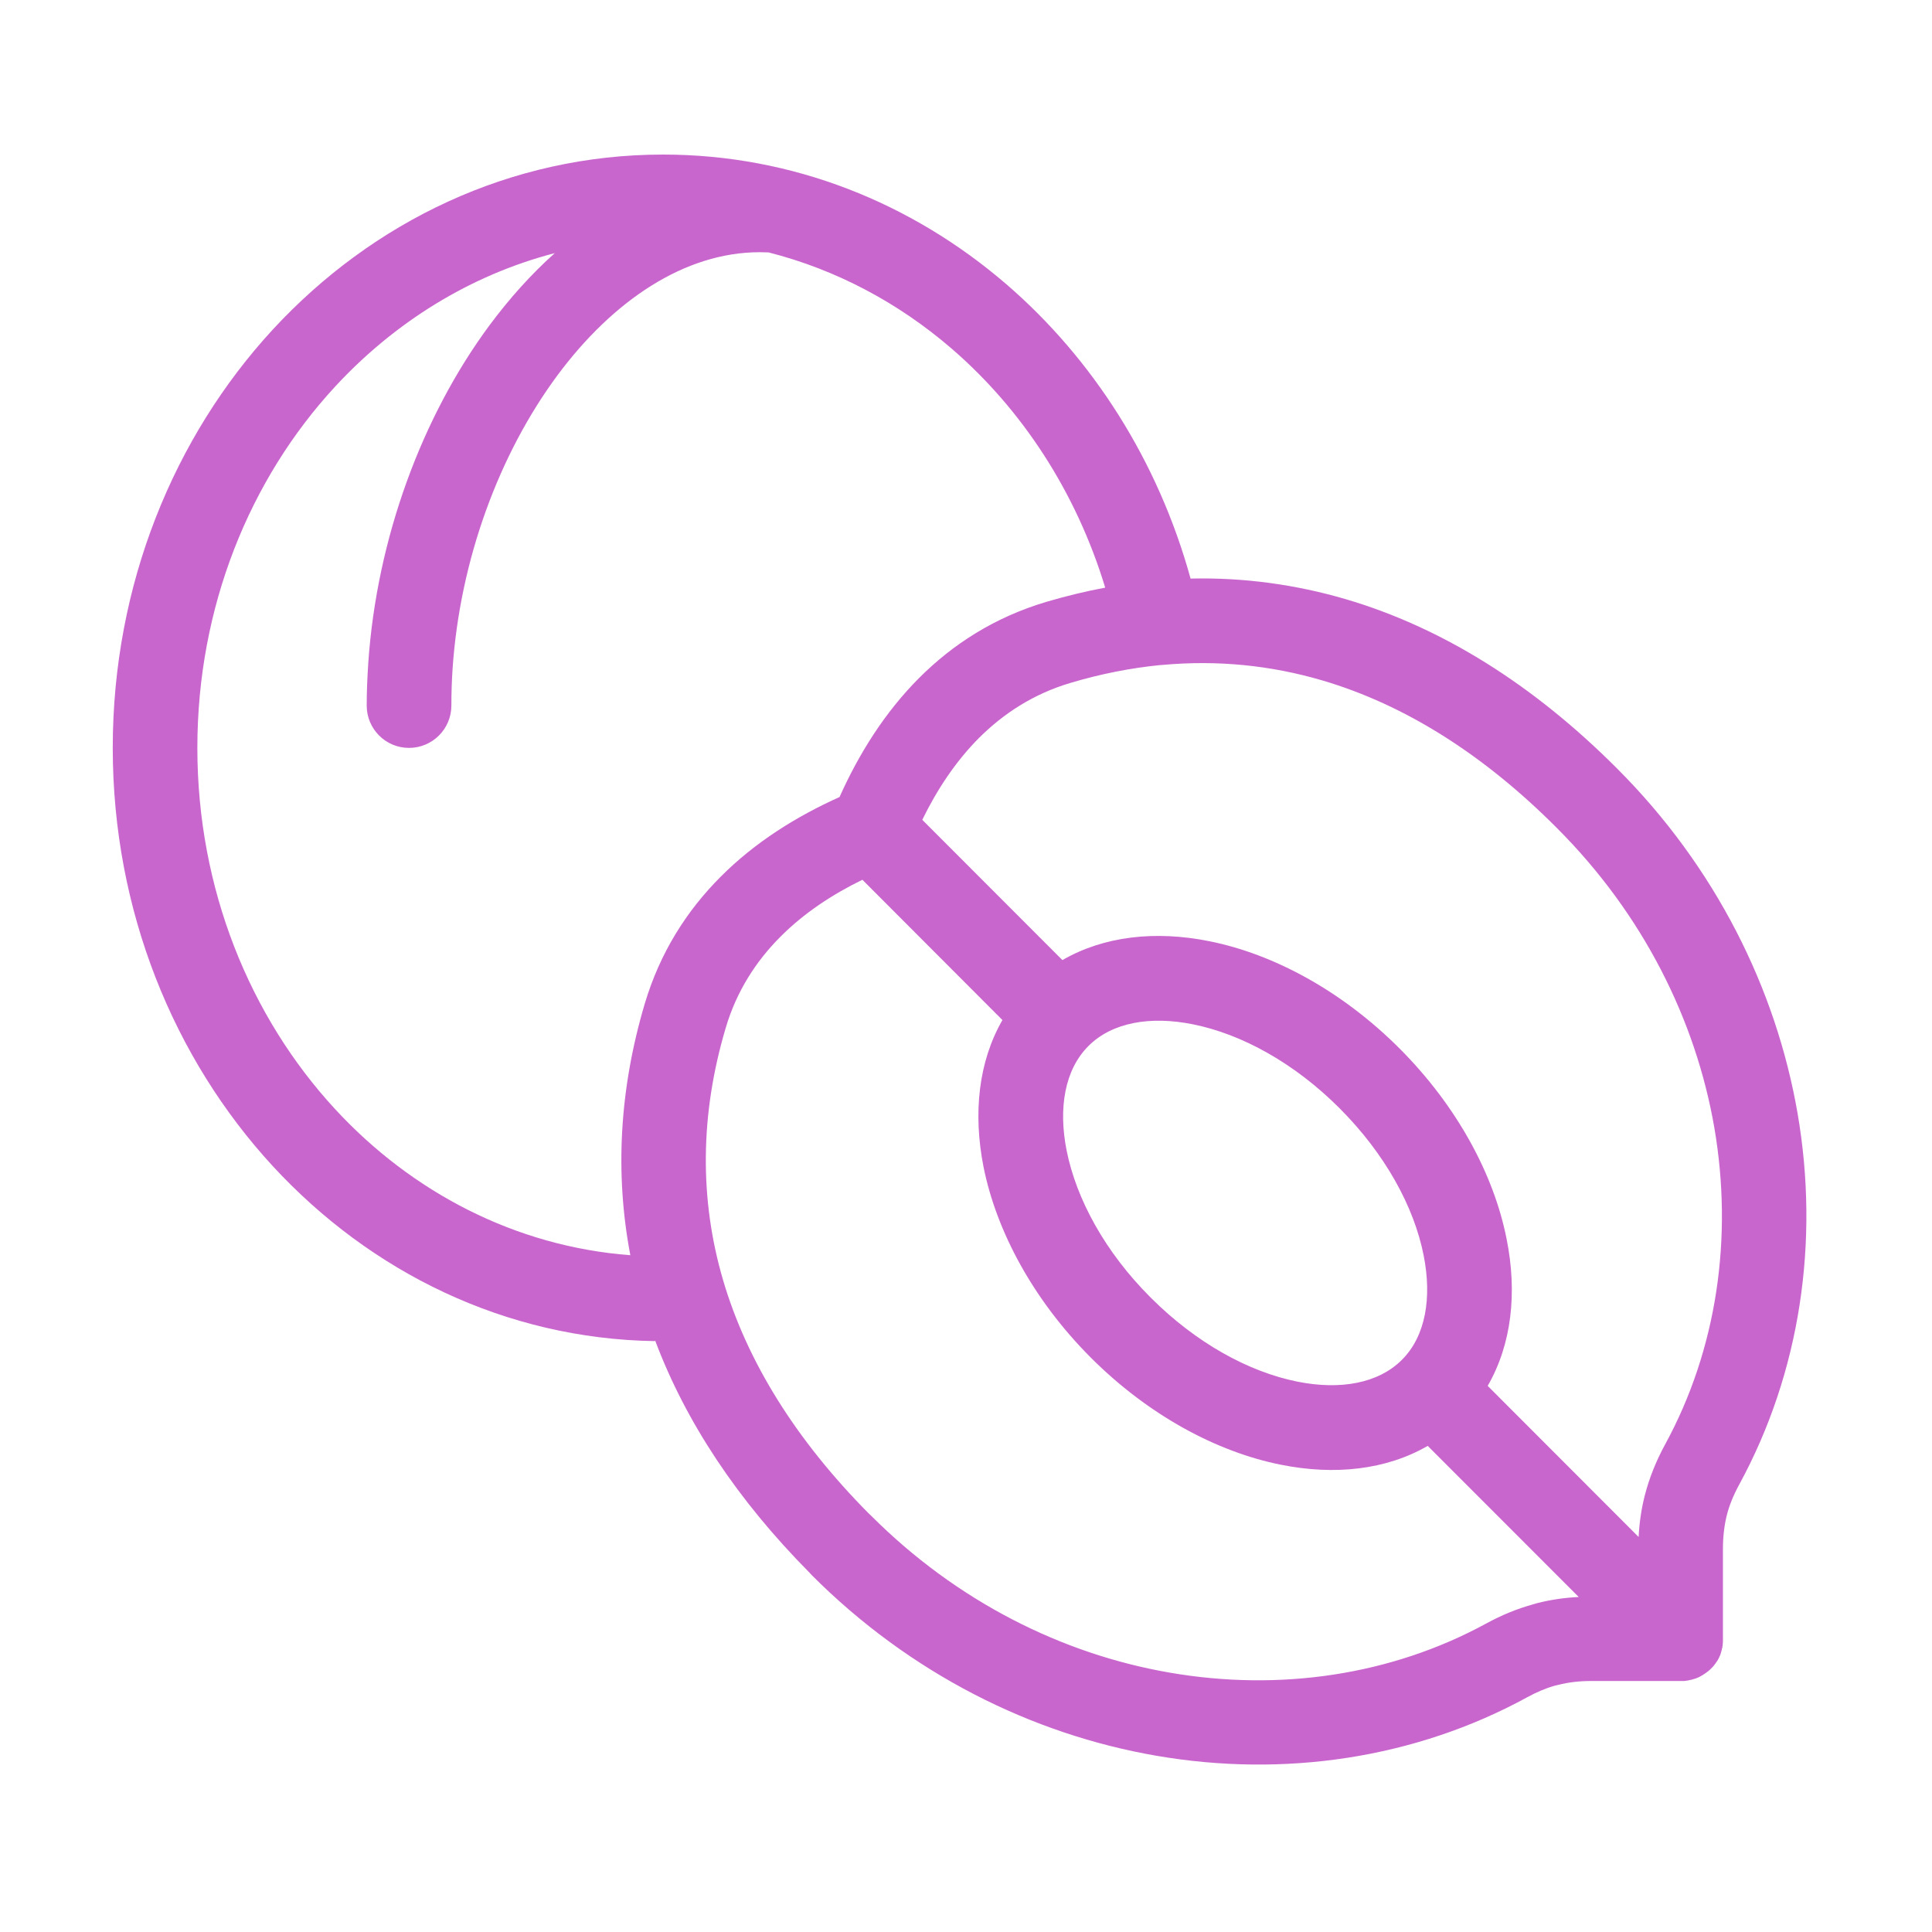<svg width="150" height="150" viewBox="0 0 150 150" fill="none" xmlns="http://www.w3.org/2000/svg">
<path d="M90.281 51.623H90.249L90.172 51.634H90.095C87.781 51.864 85.456 52.32 83.104 53.023C80.258 53.868 77.928 55.383 76.015 57.288C74.194 59.116 72.747 61.312 71.606 63.65L82.485 74.541C85.703 72.68 89.706 72.23 93.895 73.076C98.873 74.069 104.187 76.929 108.655 81.398C113.124 85.871 115.981 91.191 116.968 96.17C117.817 100.369 117.362 104.376 115.504 107.599L127.221 119.33C127.281 118.21 127.435 117.134 127.709 116.074C128.06 114.724 128.581 113.429 129.277 112.149C133.313 104.75 134.563 96.065 133.099 87.546C131.651 79.185 127.566 70.984 120.899 64.309C115.158 58.539 109.023 54.702 102.673 52.831C98.643 51.645 94.503 51.239 90.281 51.623ZM110.854 112.254C107.641 114.115 103.633 114.565 99.438 113.719C94.465 112.726 89.152 109.871 84.683 105.397C80.22 100.924 77.369 95.604 76.365 90.62C75.532 86.42 75.976 82.413 77.829 79.196L66.957 68.305C64.615 69.447 62.422 70.891 60.596 72.724C58.694 74.629 57.18 76.968 56.341 79.817C54.346 86.536 54.296 93.118 56.144 99.403C58.003 105.71 61.786 111.793 67.45 117.507L67.615 117.661C74.276 124.331 82.468 128.426 90.824 129.864C99.329 131.335 108.003 130.078 115.399 126.043C116.578 125.401 117.763 124.912 119.007 124.567L119.32 124.473C120.378 124.204 121.447 124.045 122.571 123.99L110.848 112.259L110.854 112.254ZM92.612 79.526C89.311 78.862 86.339 79.372 84.502 81.216C82.665 83.055 82.156 86.031 82.814 89.335C83.57 93.107 85.802 97.213 89.338 100.742C92.87 104.278 96.965 106.517 100.727 107.269C104.033 107.934 106.999 107.418 108.842 105.579C110.684 103.74 111.188 100.77 110.53 97.46C109.785 93.689 107.542 89.588 104.006 86.047C100.474 82.512 96.379 80.278 92.612 79.526ZM85.807 45.623C83.559 38.212 79.348 31.767 73.849 27.036C69.753 23.511 64.928 20.931 59.67 19.597L58.99 19.581C53.134 19.581 47.569 23.363 43.281 29.138C38.763 35.237 35.709 43.465 35.138 51.925C35.078 52.819 35.045 53.775 35.045 54.779C35.045 56.596 33.57 58.067 31.755 58.067C29.94 58.067 28.471 56.596 28.471 54.779C28.471 53.742 28.515 52.638 28.592 51.486C29.25 41.78 32.786 32.294 38.023 25.23C39.569 23.155 41.252 21.277 43.072 19.652C36.504 21.36 30.631 25.021 25.998 30.038C19.402 37.191 15.323 47.099 15.323 58.062C15.323 69.024 19.402 78.933 25.998 86.091C31.964 92.563 40.013 96.779 48.939 97.454C47.733 91.119 48.089 84.587 50.047 77.967C51.237 73.948 53.331 70.693 55.952 68.069C58.611 65.396 61.83 63.387 65.18 61.883C66.682 58.529 68.695 55.306 71.359 52.638C73.98 50.014 77.232 47.917 81.245 46.726C82.77 46.276 84.288 45.908 85.796 45.628L85.807 45.623ZM50.82 104.124C39.24 103.937 28.778 98.777 21.173 90.532C13.502 82.204 8.754 70.721 8.754 58.062C8.754 45.403 13.502 33.919 21.173 25.592C28.926 17.198 39.64 12 51.478 12C61.55 12 70.8 15.76 78.109 22.046C84.842 27.843 89.92 35.797 92.436 44.92C96.527 44.827 100.568 45.37 104.515 46.529C111.934 48.719 119.002 53.111 125.543 59.659C133.197 67.312 137.891 76.77 139.563 86.437C141.274 96.367 139.783 106.55 135.023 115.278C134.579 116.096 134.256 116.887 134.058 117.683C133.866 118.484 133.768 119.335 133.768 120.263V127.405L133.762 127.498V127.558V127.58L133.751 127.635V127.718L133.74 127.745V127.794L133.729 127.827V127.877L133.718 127.91V127.954L133.696 127.987L133.685 128.03V128.069L133.674 128.107L133.663 128.146L133.652 128.179L133.631 128.256L133.62 128.294L133.609 128.332L133.598 128.376L133.587 128.409L133.57 128.453V128.481L133.543 128.524L133.526 128.557L133.515 128.596L133.493 128.629L133.482 128.667L133.466 128.7L133.444 128.733L133.433 128.772L133.411 128.804L133.395 128.837L133.373 128.876L133.334 128.942L133.307 128.98L133.285 129.008L133.258 129.046L133.241 129.073L133.214 129.112L133.197 129.134L133.154 129.2L133.121 129.238L133.104 129.26L133.071 129.304L133.06 129.32L133.022 129.364L133.011 129.381L132.956 129.436L132.901 129.491L132.841 129.551L132.786 129.606L132.731 129.661L132.671 129.71L132.66 129.721L132.611 129.76L132.6 129.771L132.545 129.804L132.534 129.82L132.485 129.853L132.419 129.902L132.391 129.919L132.353 129.946L132.326 129.968L132.287 129.99L132.254 130.012L132.221 130.034L132.156 130.073L132.117 130.094L132.084 130.116L132.046 130.138L132.013 130.155L131.975 130.177L131.947 130.193L131.903 130.21L131.87 130.226L131.832 130.243L131.799 130.254L131.761 130.276L131.728 130.287L131.679 130.303L131.651 130.32L131.602 130.331L131.569 130.342L131.531 130.352L131.454 130.374L131.421 130.385L131.382 130.396L131.344 130.407L131.306 130.418L131.262 130.429H131.229L131.185 130.446H131.152L131.108 130.462H131.075L131.032 130.479H130.999L130.949 130.49H130.922L130.862 130.501H130.84L130.774 130.512H130.697H130.604H130.527H123.553C122.626 130.512 121.776 130.61 120.981 130.814L120.745 130.868C120.033 131.066 119.314 131.368 118.574 131.774C109.856 136.539 99.685 138.027 89.766 136.314C80.105 134.645 70.663 129.946 63.014 122.283L62.85 122.102C57.252 116.453 53.249 110.415 50.869 104.091L50.82 104.124Z" fill="#C966CD"/>
</svg>
